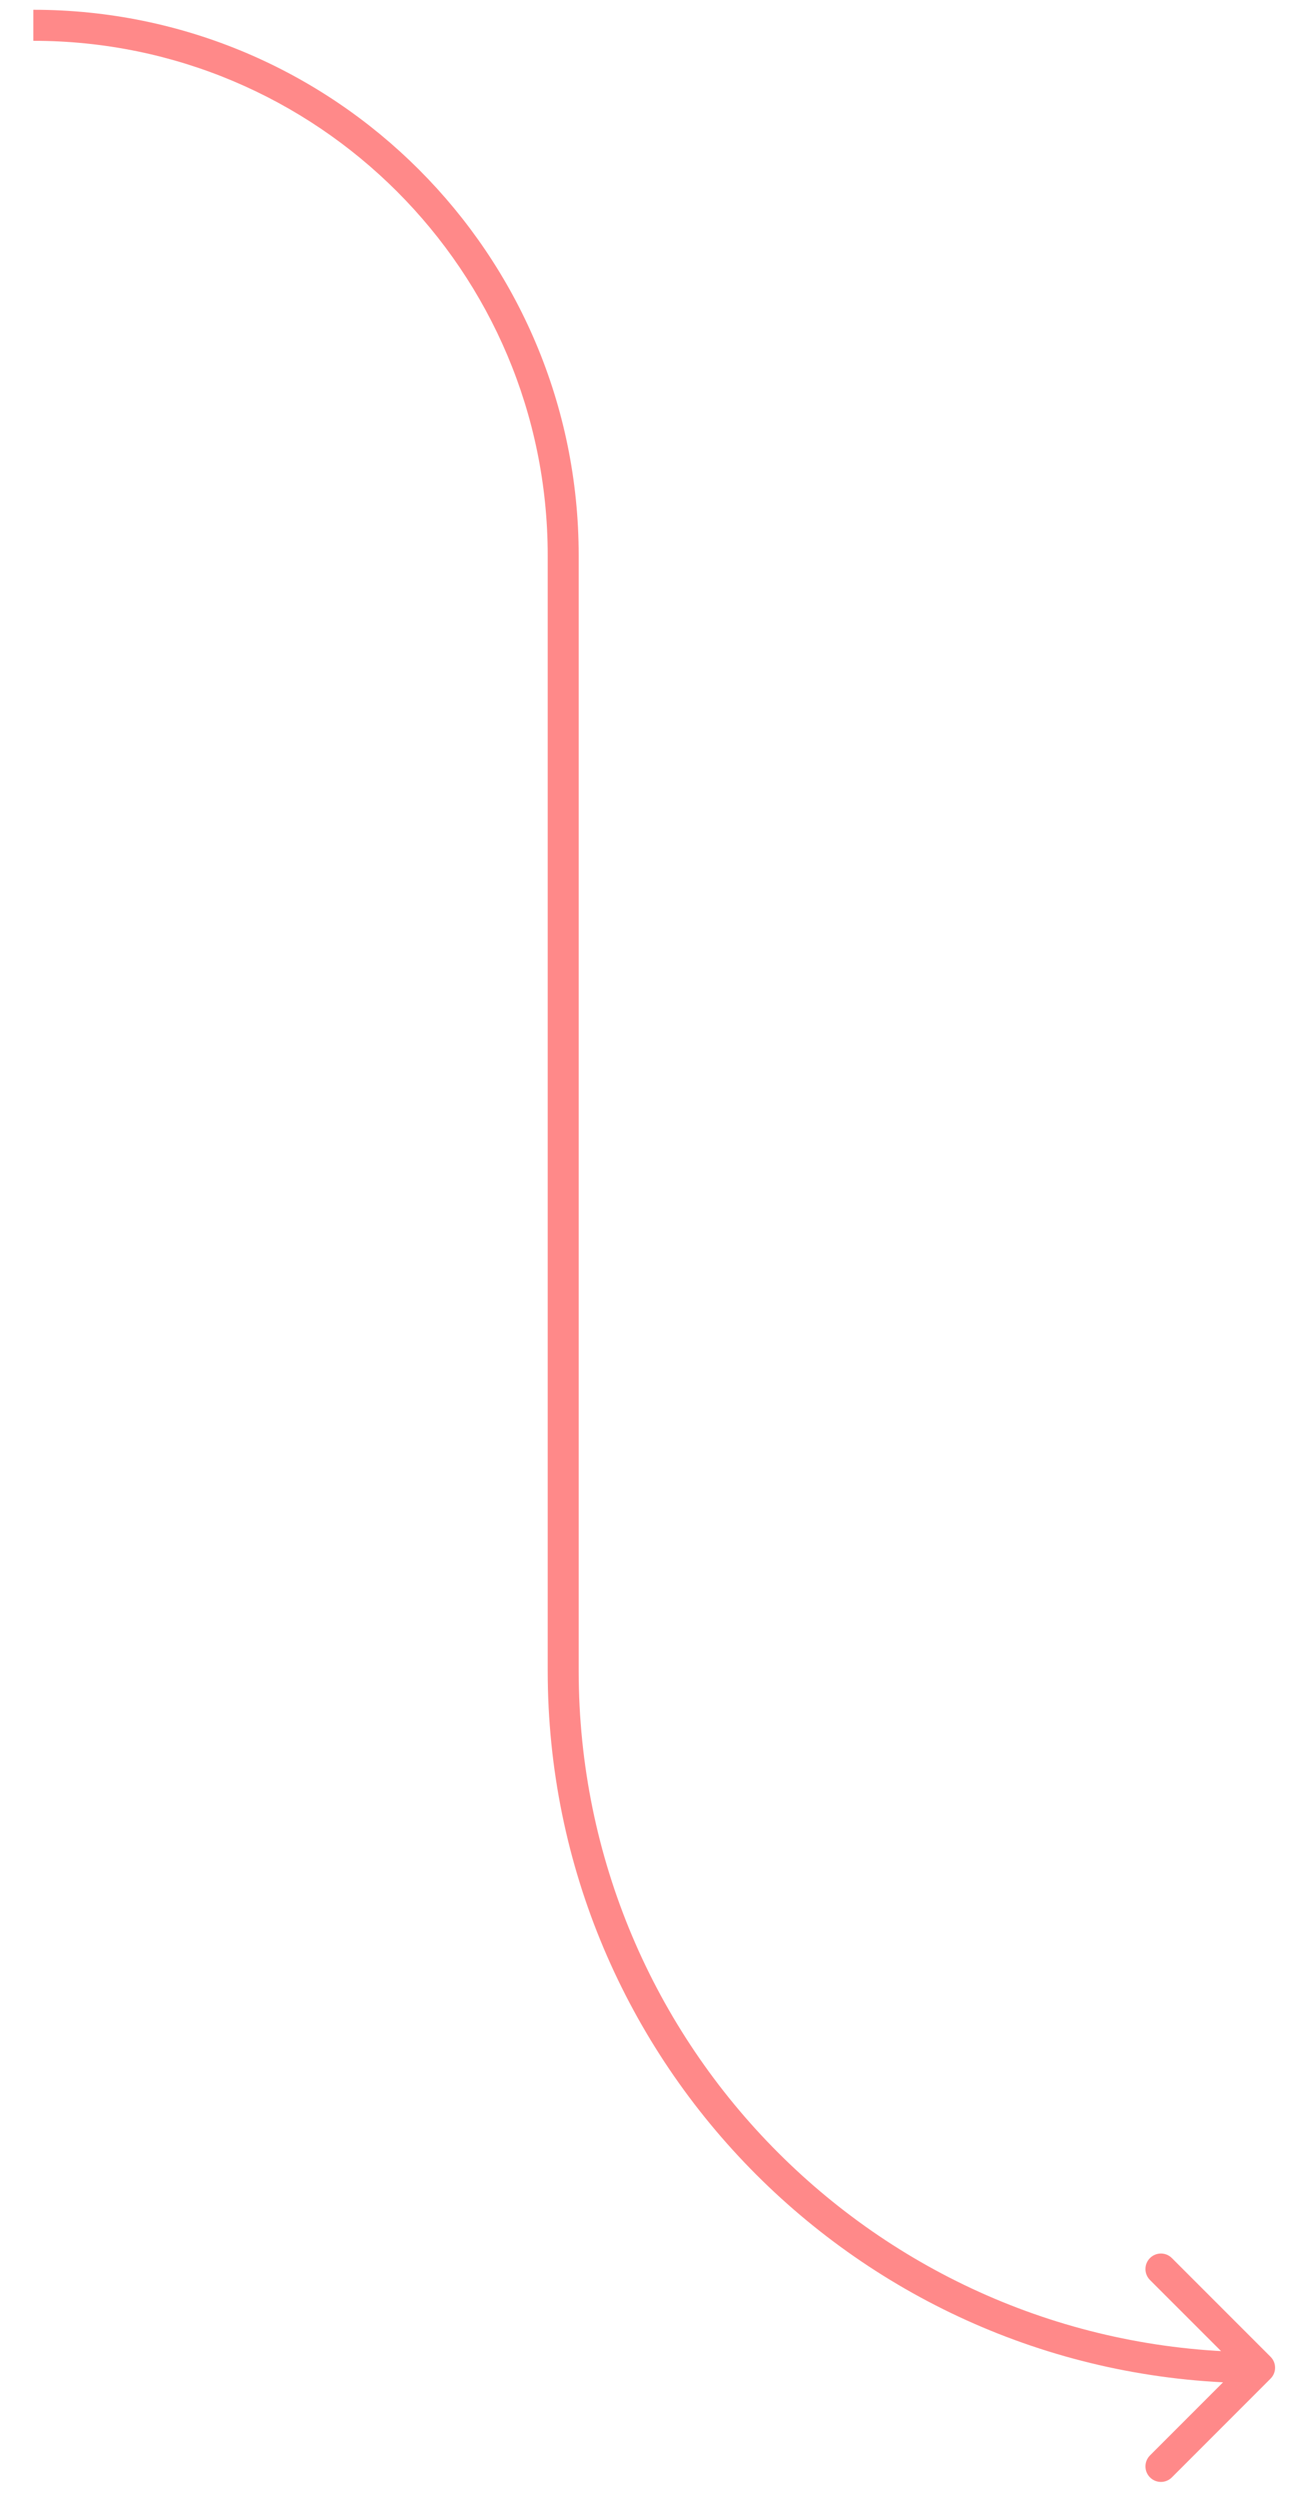 <?xml version="1.0" encoding="UTF-8"?> <svg xmlns="http://www.w3.org/2000/svg" width="34" height="65" viewBox="0 0 34 65" fill="none"><path d="M33.051 61.27C33.209 61.428 33.209 61.683 33.051 61.84L30.485 64.406C30.328 64.564 30.073 64.564 29.915 64.406C29.758 64.249 29.758 63.993 29.915 63.836L32.196 61.555L29.915 59.275C29.758 59.117 29.758 58.862 29.915 58.705C30.073 58.547 30.328 58.547 30.485 58.705L33.051 61.27ZM14.651 14.441H15.054V43.44H14.651H14.248V14.441H14.651ZM14.651 43.44H15.054C15.054 53.222 22.984 61.152 32.766 61.152V61.555V61.959C22.539 61.959 14.248 53.667 14.248 43.44H14.651ZM0.867 0.657V0.254C8.702 0.254 15.054 6.606 15.054 14.441H14.651H14.248C14.248 7.051 8.257 1.061 0.867 1.061V0.657Z" fill="#FF8989"></path></svg> 